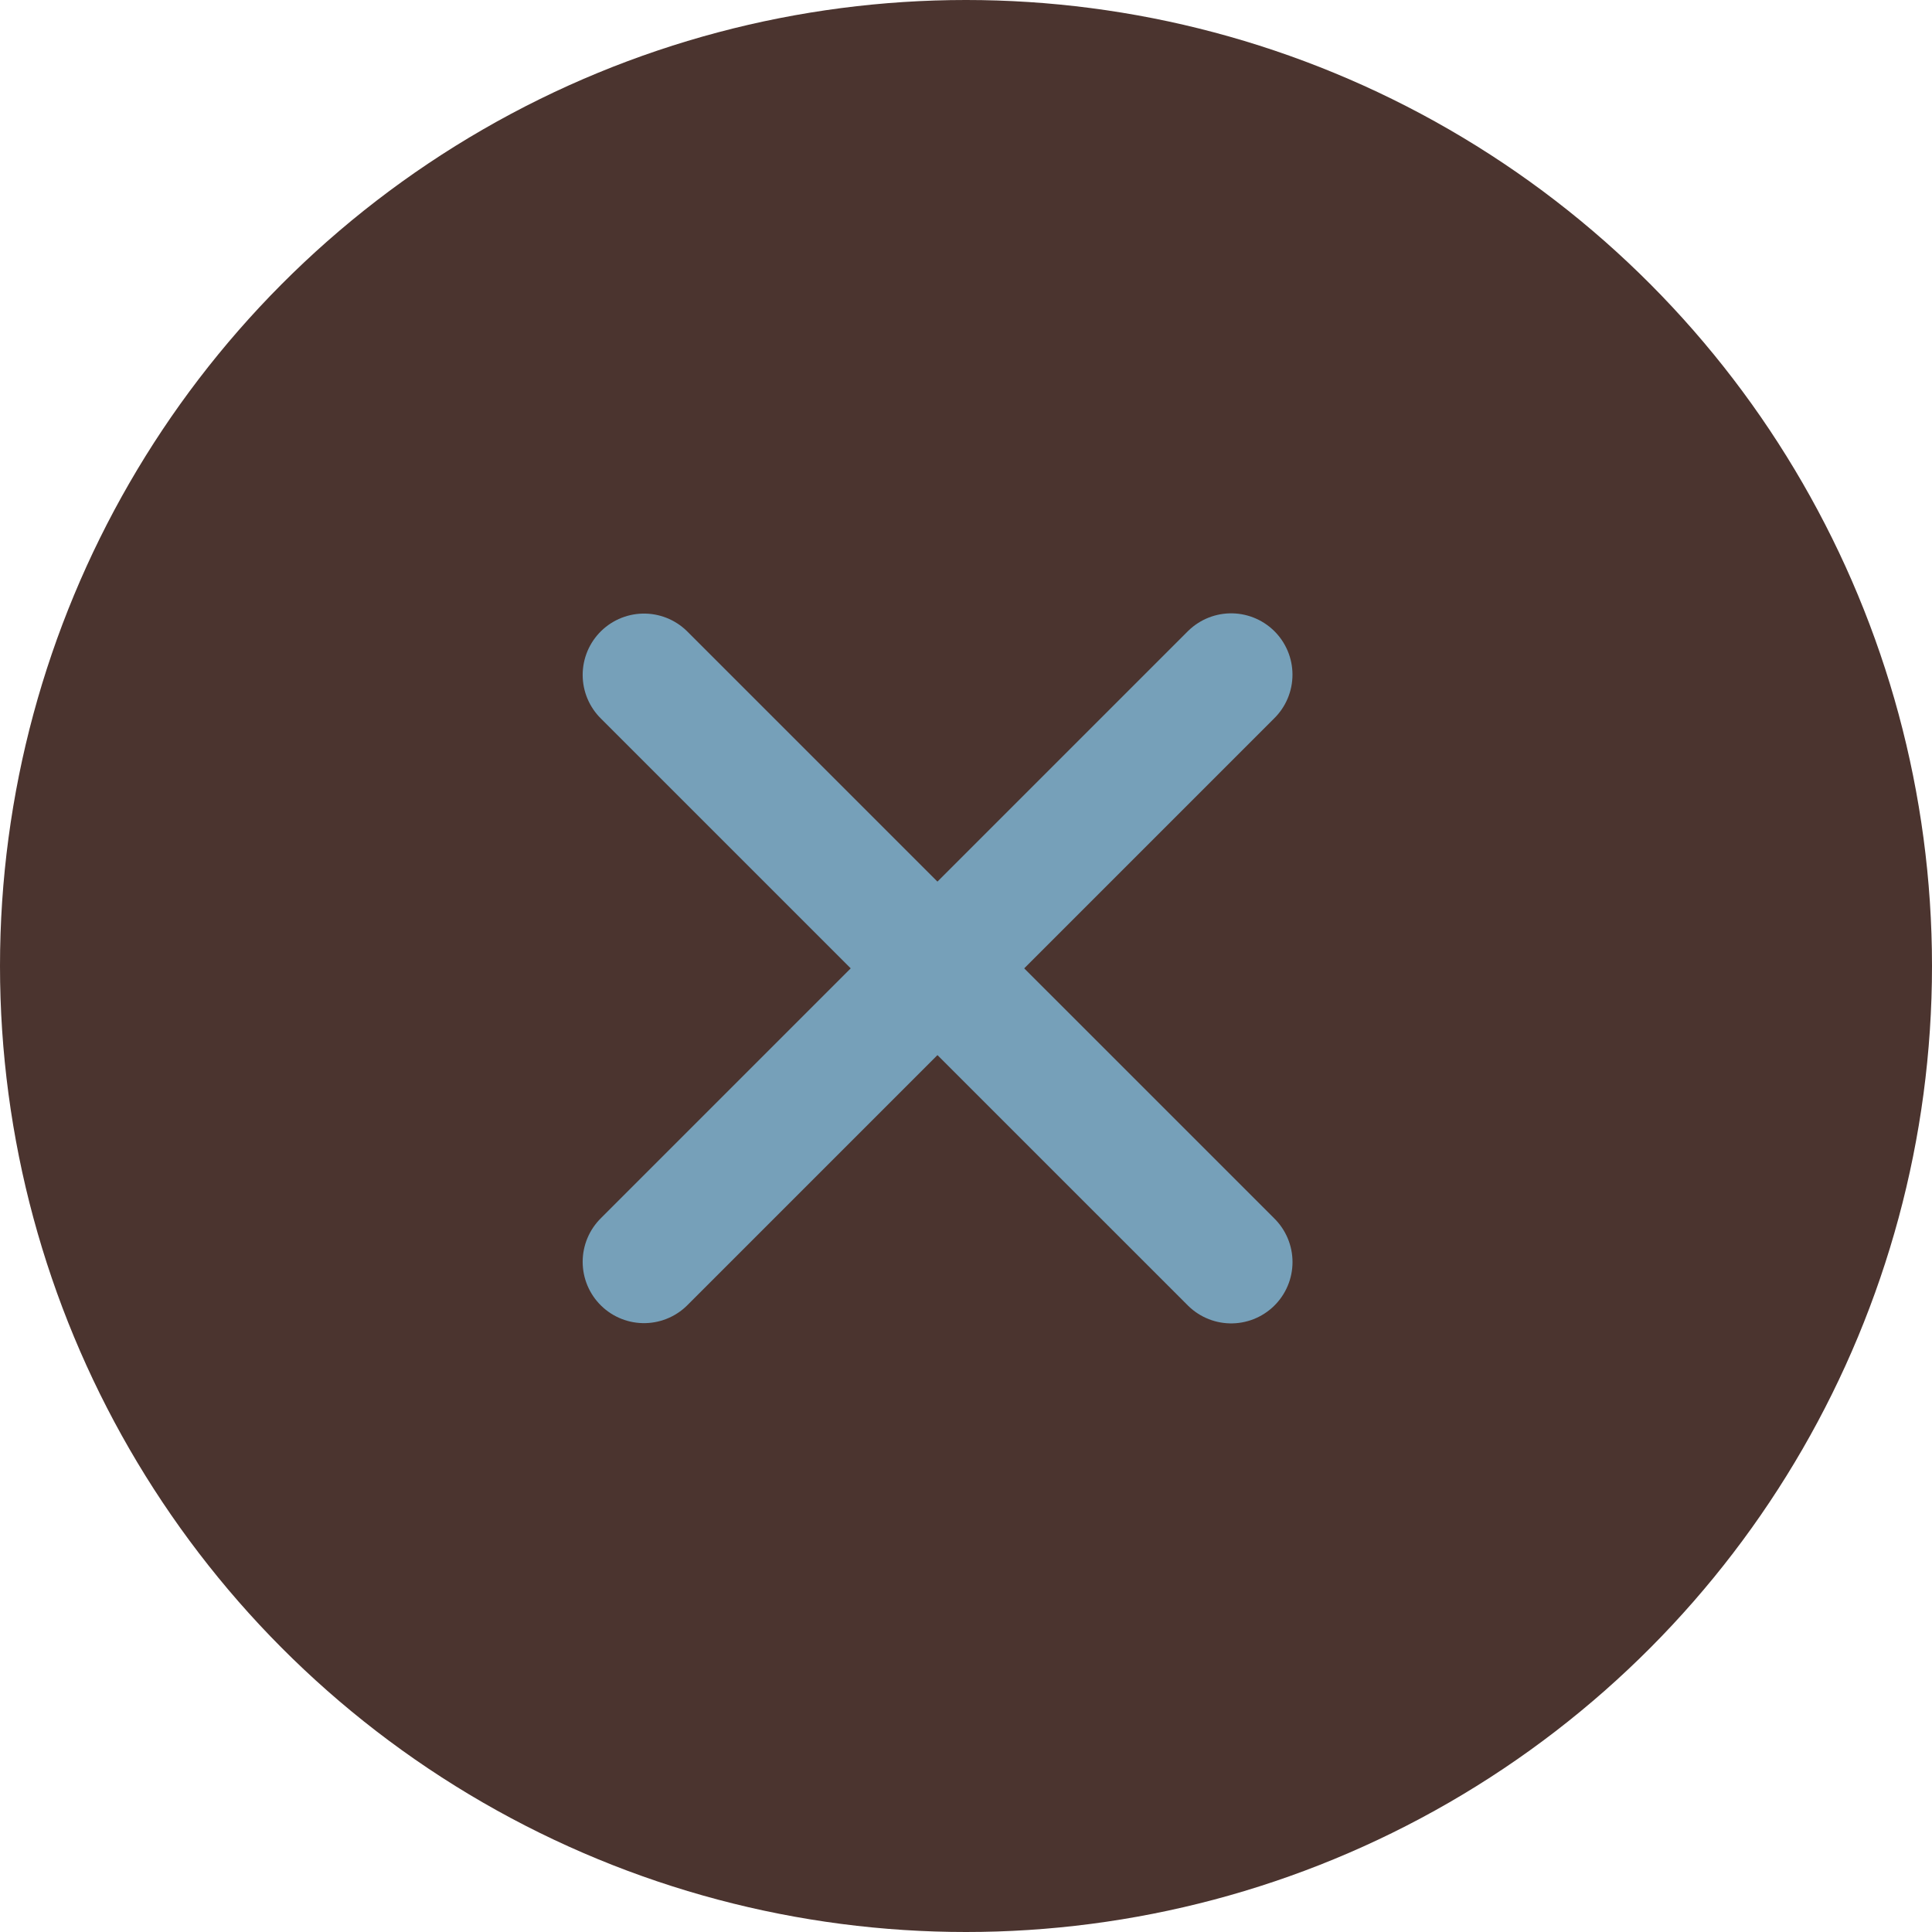 <svg xmlns="http://www.w3.org/2000/svg" width="63" height="63" viewBox="0 0 63 63" fill="none"><circle cx="31.5" cy="31.5" r="31.5" fill="#4B342F"></circle><path d="M40.147 41.154L21 22.008" stroke="#76A0B9" stroke-width="4" stroke-linecap="round" stroke-linejoin="bevel"></path><path d="M21 41.146L40.146 22" stroke="#76A0B9" stroke-width="4" stroke-linecap="round" stroke-linejoin="bevel"></path></svg>